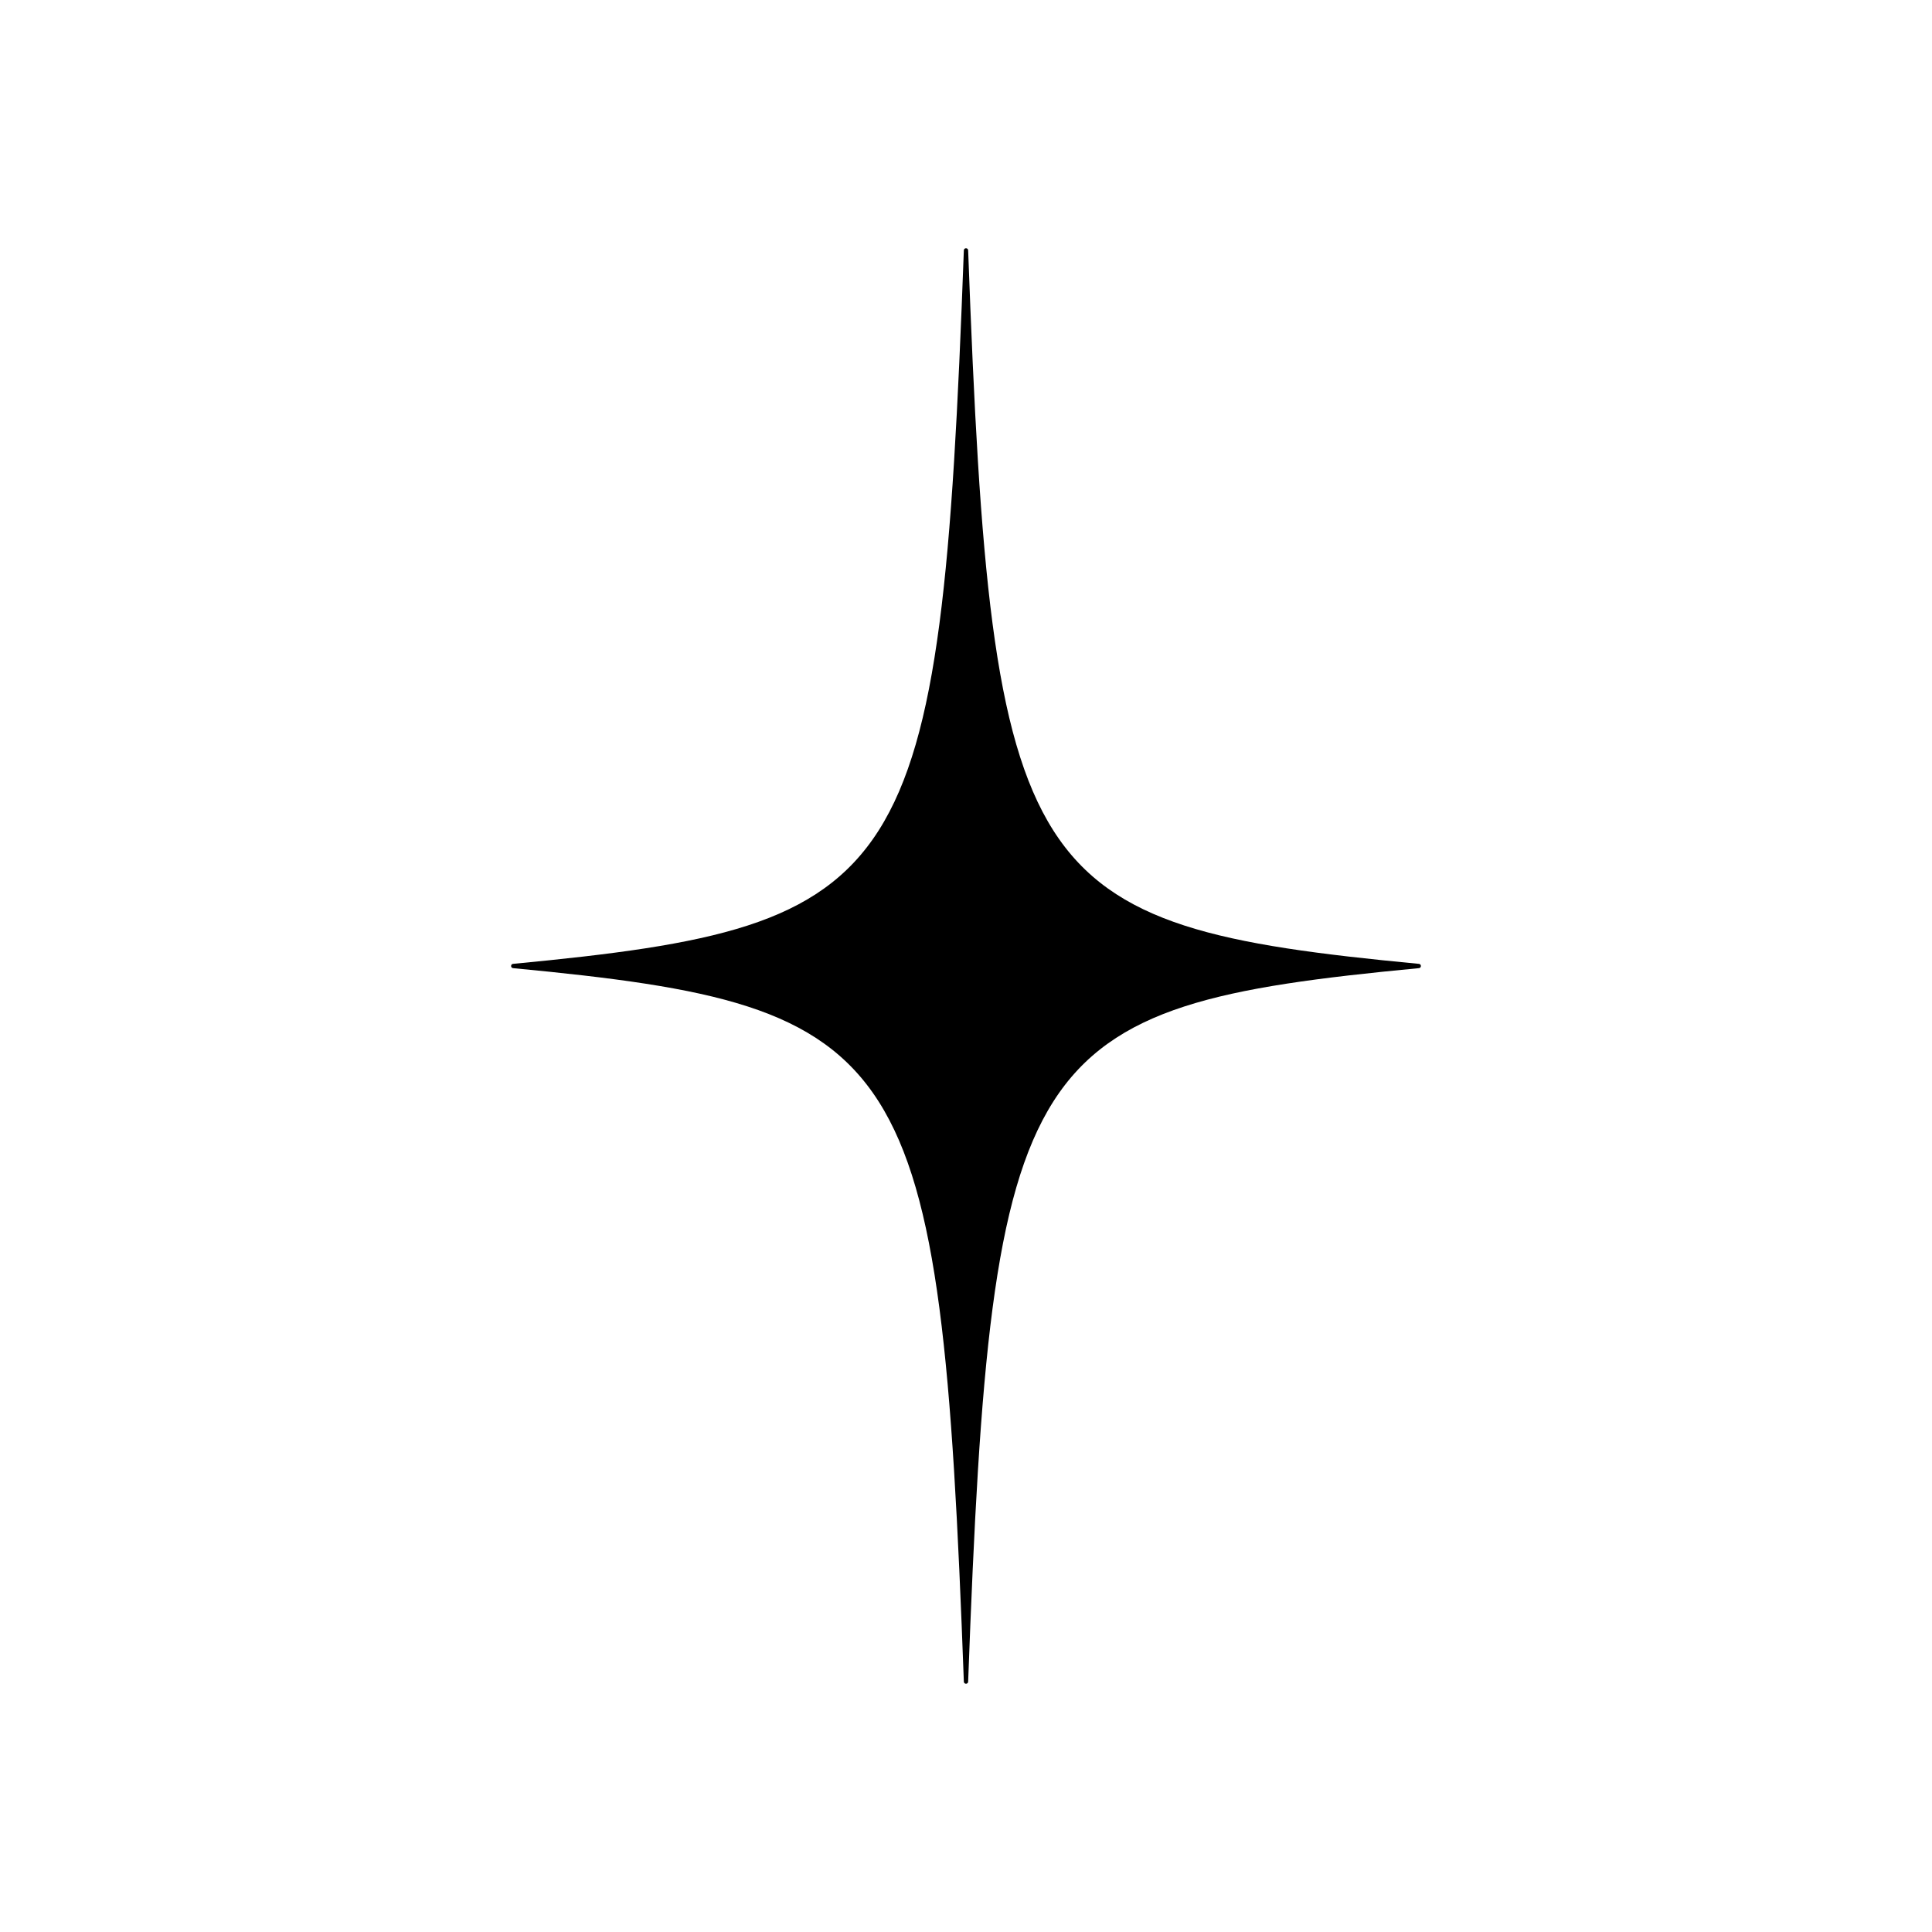 <?xml version="1.0" encoding="UTF-8"?>
<svg xmlns="http://www.w3.org/2000/svg" id="Ebene_1" data-name="Ebene 1" viewBox="0 0 2000 2000">
  <defs>
    <style>
      .cls-1 {
        fill: #000;
        stroke-width: 0px;
      }
    </style>
  </defs>
  <path class="cls-1" d="M1468.89,1002.22c-411.21,39.21-442.51,82.79-466.67,738.63-.11,2.86-4.34,2.86-4.45,0-24.16-655.84-55.46-699.42-466.67-738.63-2.69-.26-2.69-4.18,0-4.43,411.21-39.21,442.51-82.79,466.67-738.64.11-2.86,4.34-2.86,4.45,0,24.16,655.84,55.46,699.43,466.67,738.64,2.69.26,2.69,4.17,0,4.43Z"/>
</svg>
